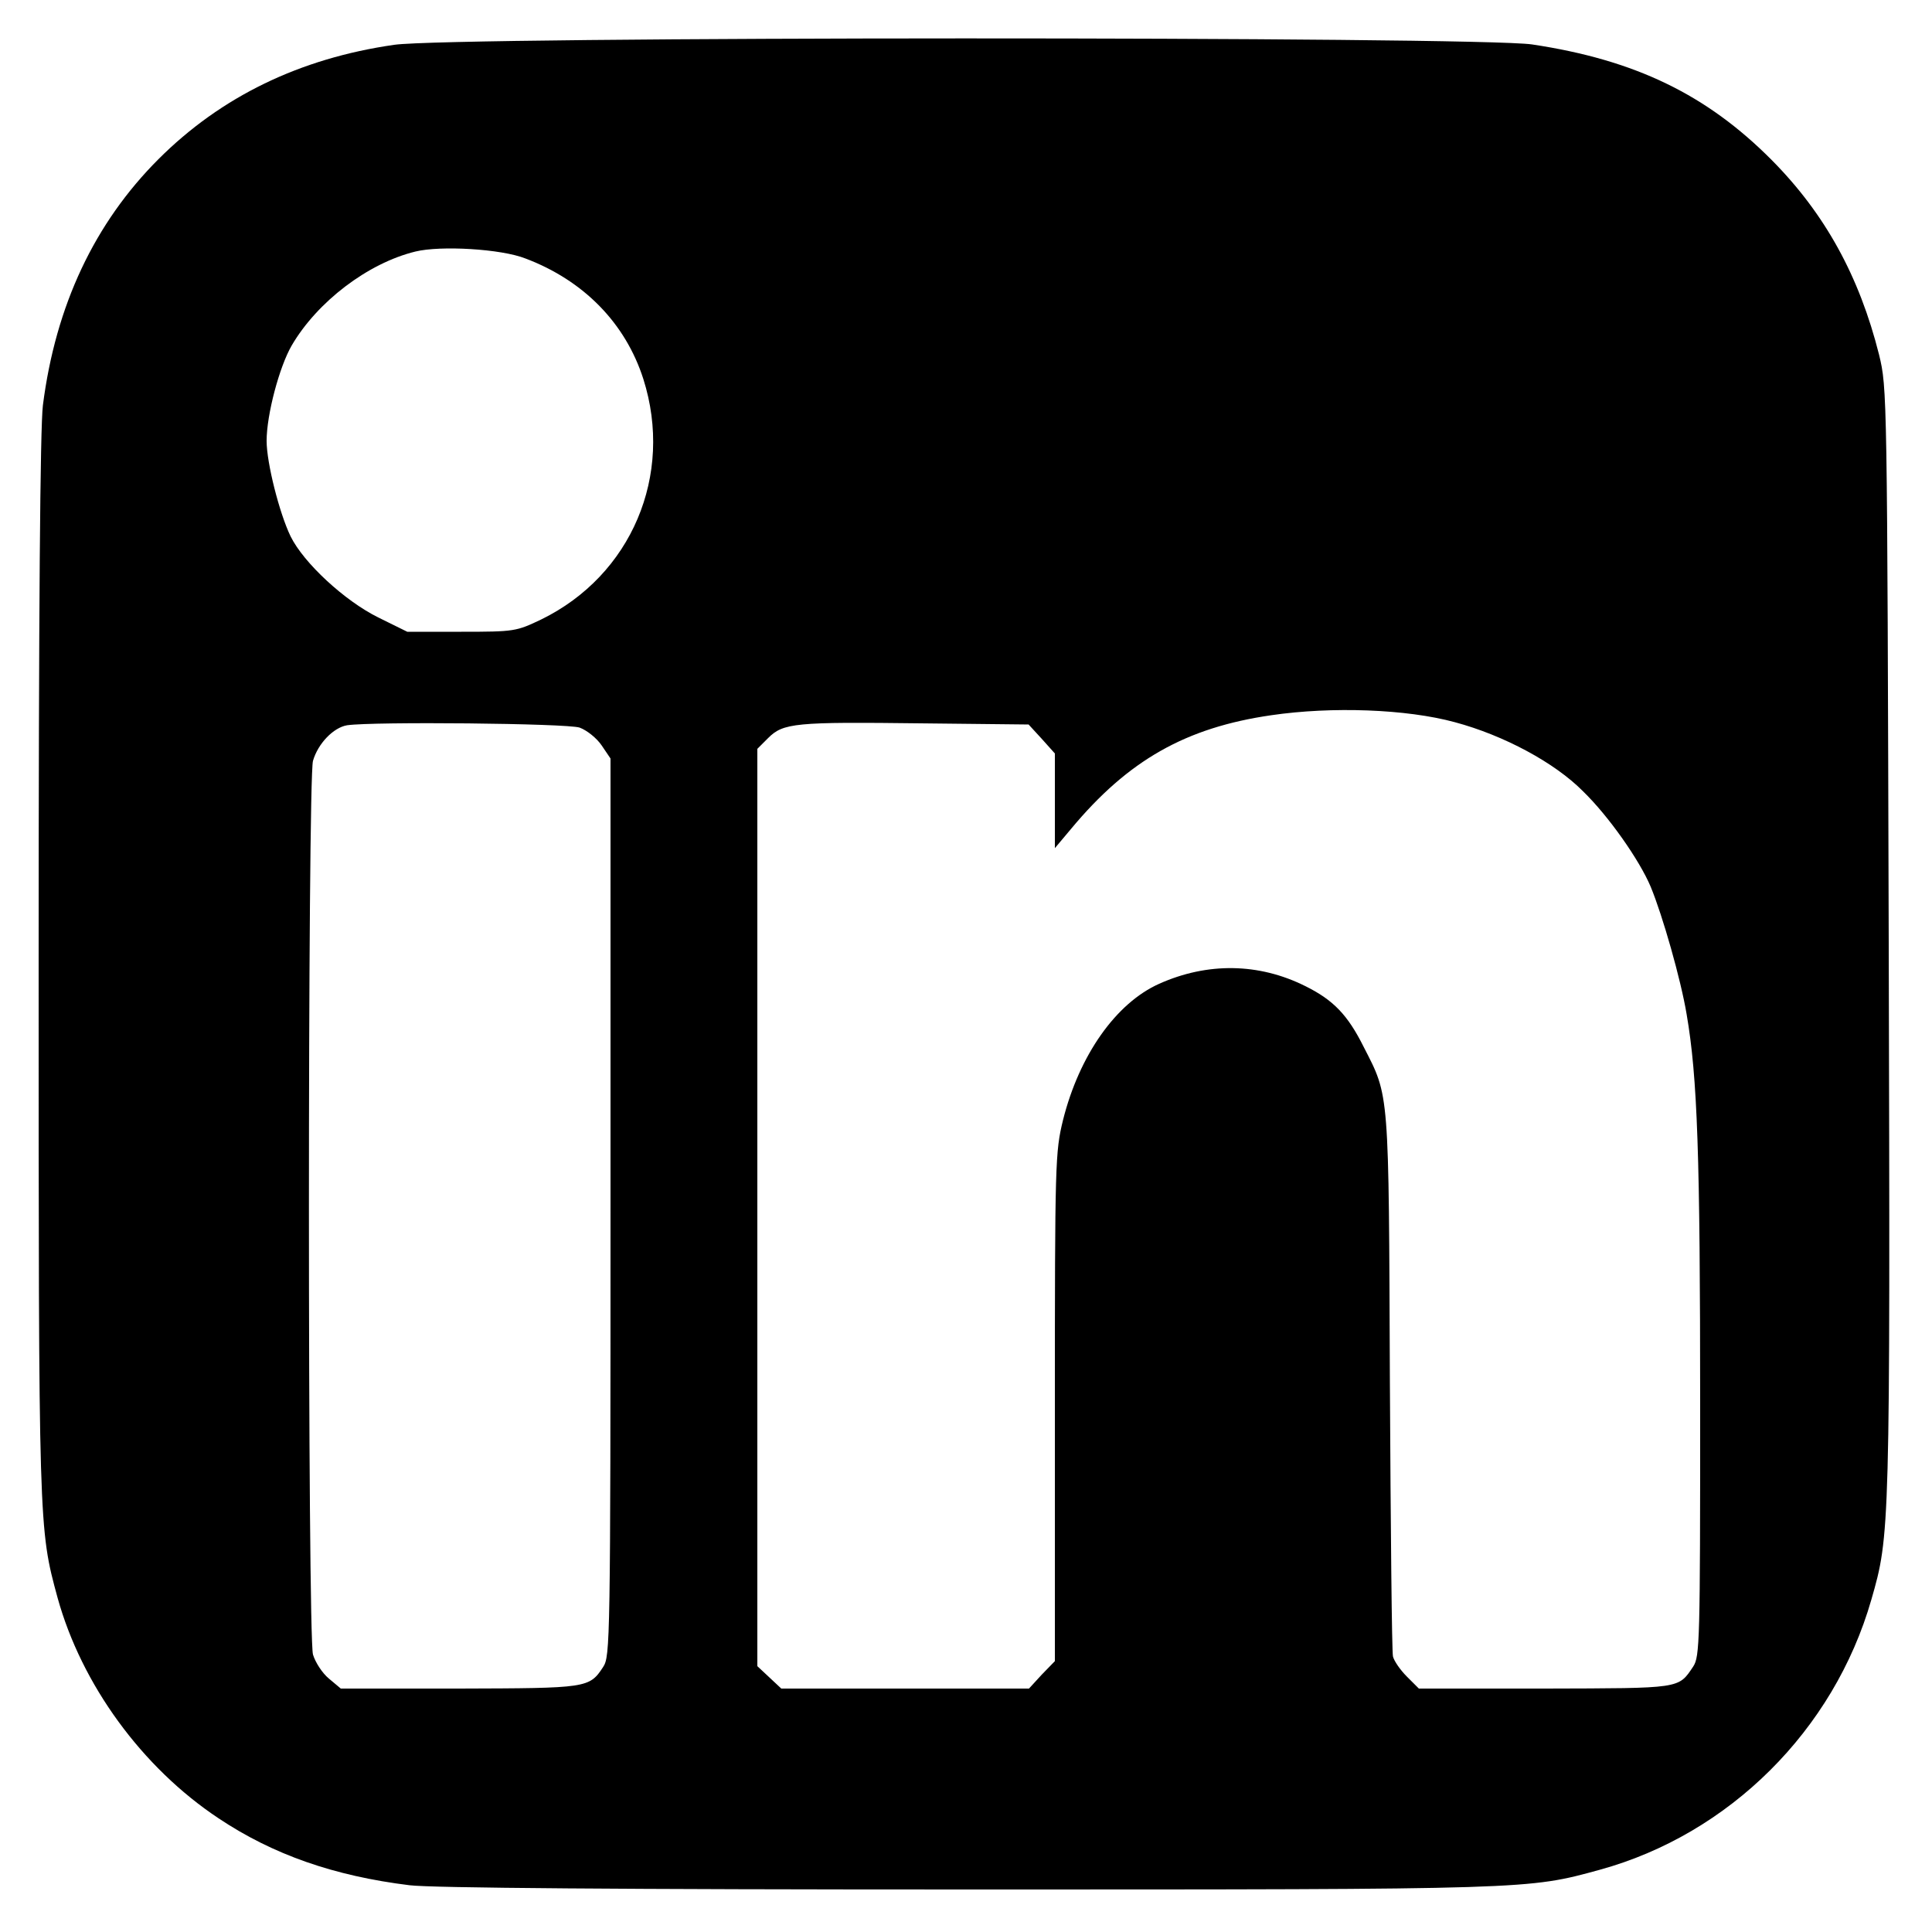 <?xml version="1.0" standalone="no"?>
<!DOCTYPE svg PUBLIC "-//W3C//DTD SVG 20010904//EN"
 "http://www.w3.org/TR/2001/REC-SVG-20010904/DTD/svg10.dtd">
<svg version="1.0" xmlns="http://www.w3.org/2000/svg"
 width="500pt" height="500pt" viewBox="0 0 500 500"
 preserveAspectRatio="xMidYMid meet">

<g transform="translate(0,500) scale(0.1,-0.1)"
fill="#000000" stroke="none">
<path d="M1020 4884 c-244 -35 -448 -134 -610 -296 -165 -165 -266 -378 -299
-637 -7 -57 -11 -524 -11 -1450 0 -1459 0 -1456 49 -1636 62 -224 218 -439
417 -571 141 -94 299 -149 494 -173 55 -7 552 -11 1445 -11 1458 0 1449 0
1635 51 335 92 606 361 703 699 48 167 49 173 45 1700 -4 1429 -4 1435 -25
1522 -51 203 -140 365 -278 504 -168 169 -353 259 -620 299 -142 21 -2797 21
-2945 -1z m340 -553 c151 -57 259 -168 305 -312 79 -249 -31 -508 -264 -622
-65 -31 -69 -32 -207 -32 l-140 0 -75 37 c-87 43 -193 141 -227 210 -29 60
-62 190 -62 247 0 68 33 192 65 247 66 113 197 213 320 243 65 16 222 7 285
-18z m2405 -1200 c127 -34 259 -105 332 -179 66 -64 146 -178 175 -247 31 -75
78 -240 93 -330 28 -163 35 -362 35 -1015 0 -608 -1 -647 -18 -673 -39 -58
-30 -56 -384 -57 l-326 0 -31 31 c-17 17 -33 40 -36 52 -3 12 -6 333 -8 712
-3 760 -1 735 -68 866 -41 82 -78 121 -151 157 -120 60 -253 62 -378 6 -112
-50 -207 -185 -249 -353 -20 -82 -21 -107 -21 -742 l0 -658 -34 -35 -33 -36
-321 0 -320 0 -31 29 -31 29 0 1187 0 1187 28 28 c39 39 70 42 395 38 l279 -3
34 -37 34 -38 0 -122 0 -123 42 50 c148 178 297 262 518 294 157 23 350 16
475 -18z m-2265 -14 c19 -7 44 -27 57 -46 l23 -34 0 -1161 c0 -1131 -1 -1162
-19 -1190 -36 -55 -41 -55 -373 -56 l-306 0 -31 26 c-17 14 -35 42 -41 62 -14
50 -14 2263 0 2313 13 45 53 86 88 92 68 10 569 5 602 -6z"/>
</g>
</svg>
